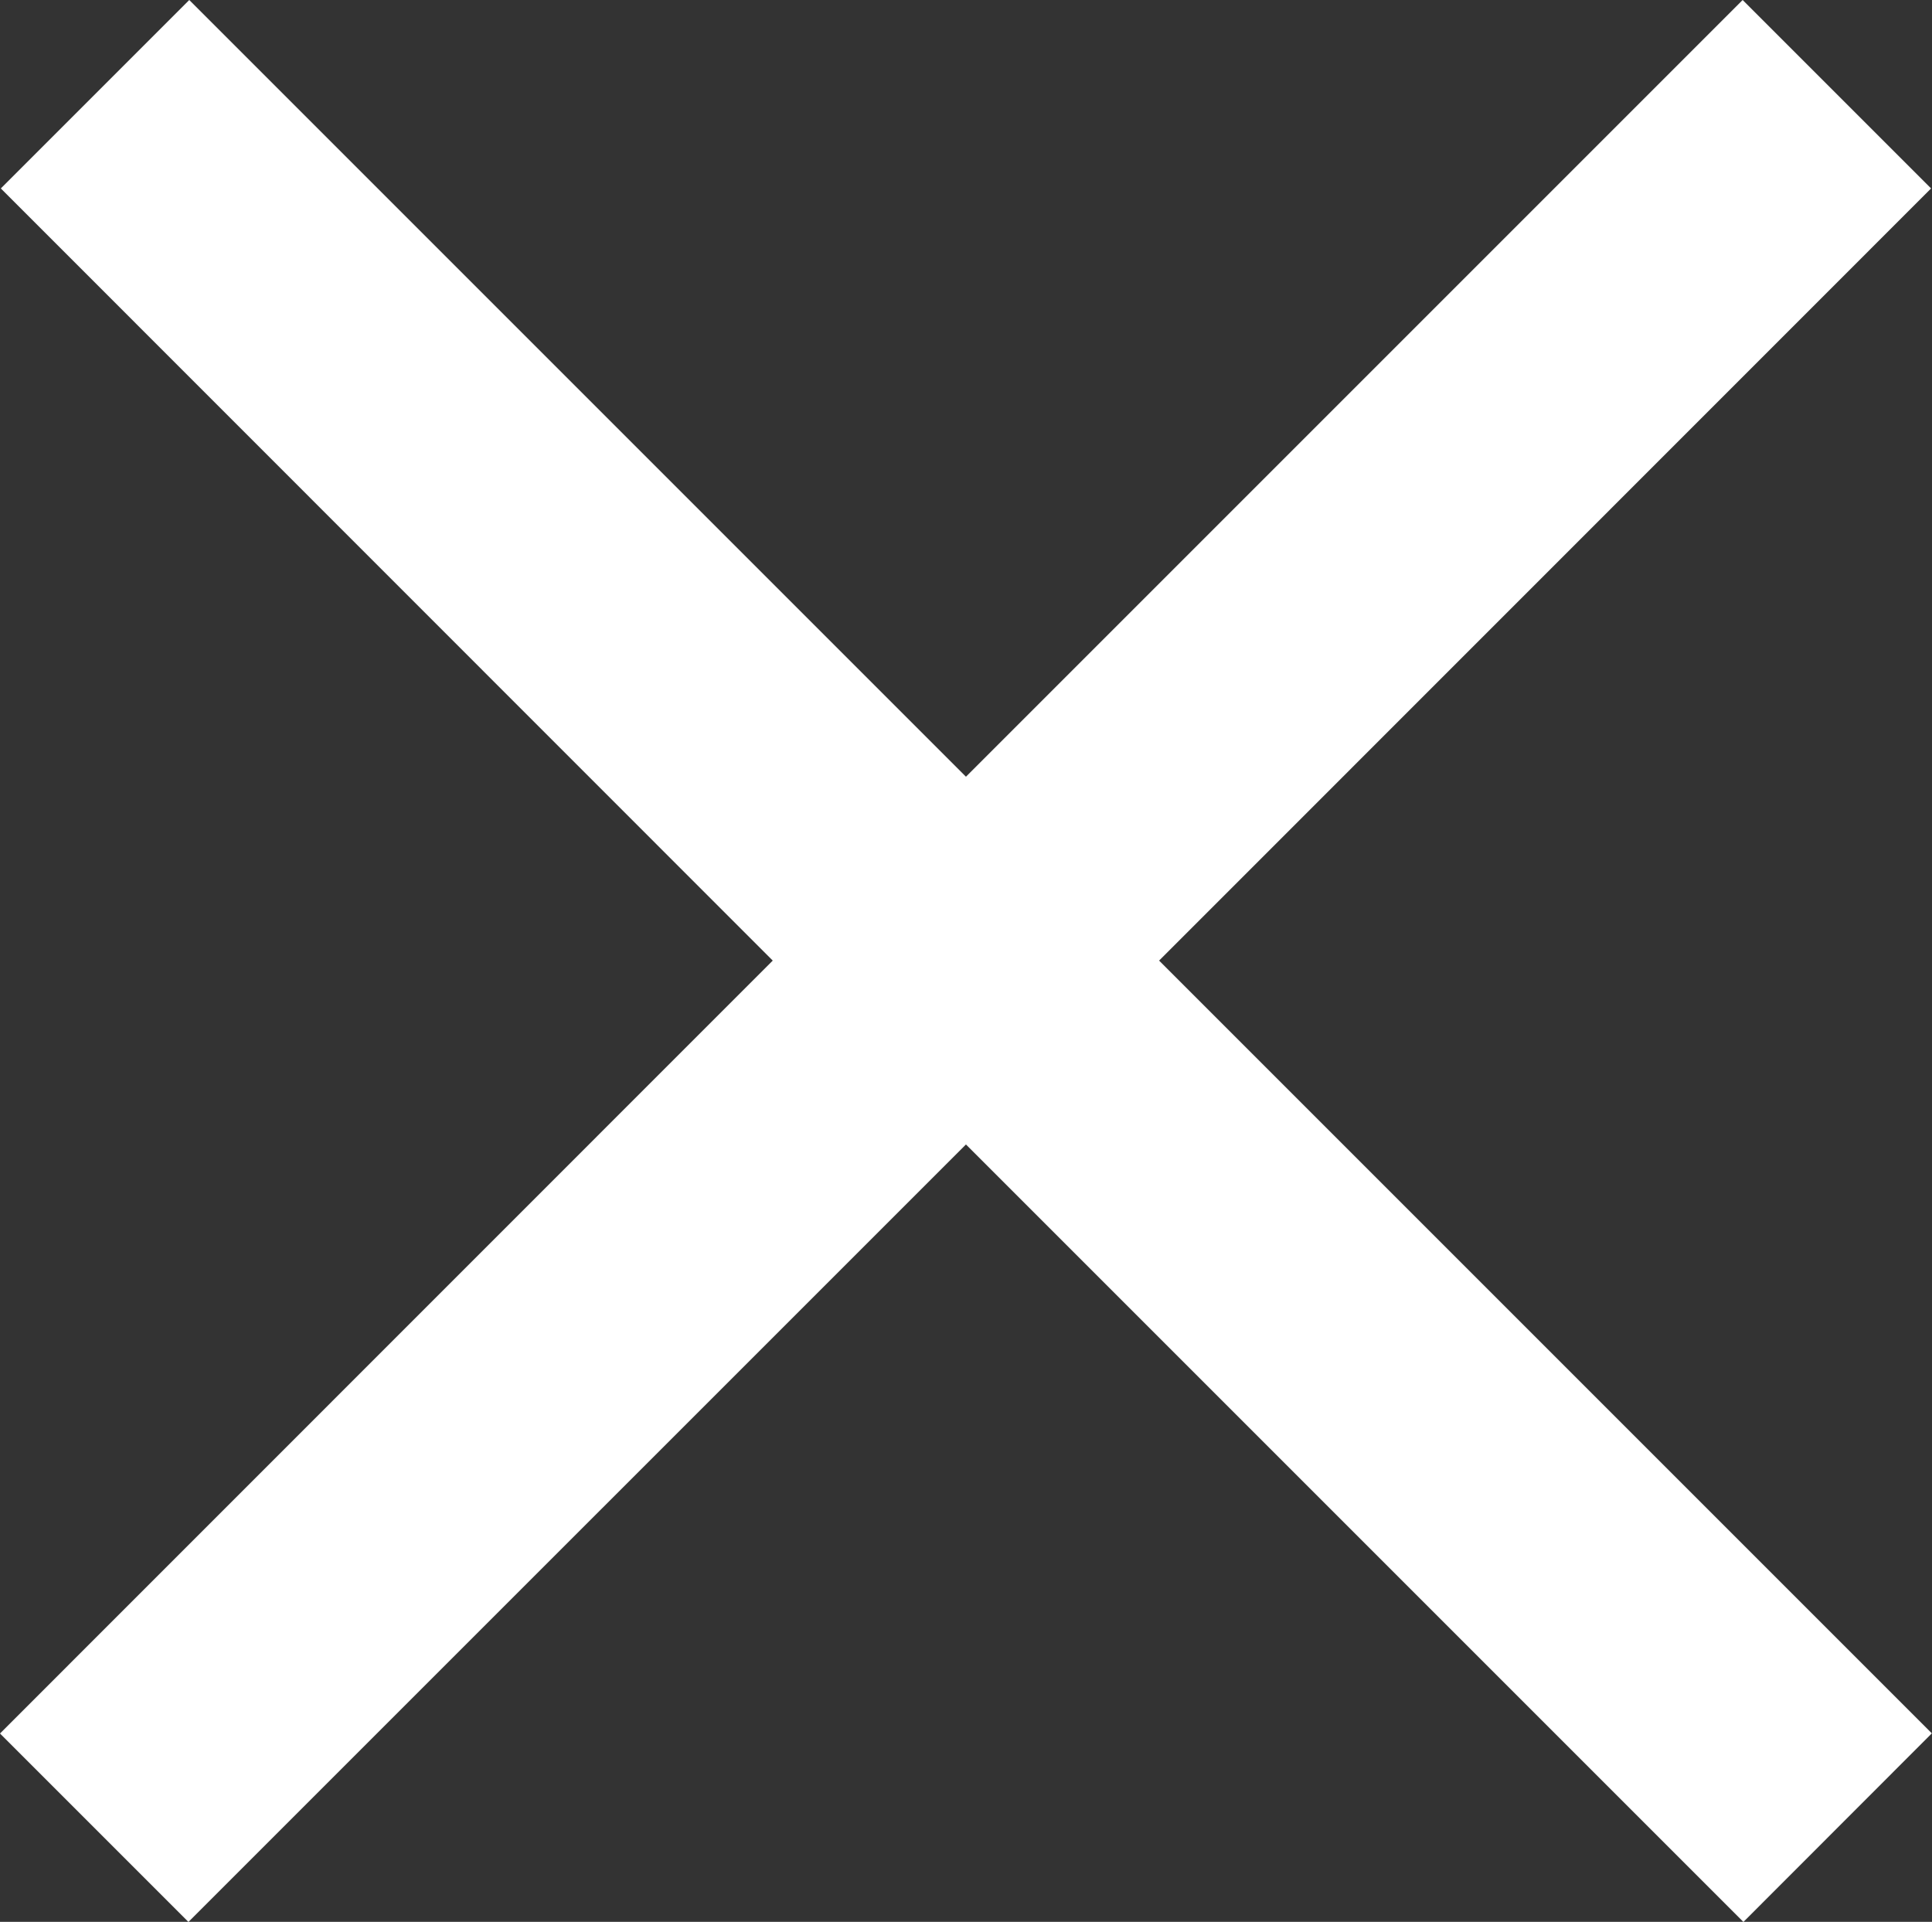 <?xml version="1.0" encoding="utf-8"?>
<!-- Generator: Adobe Illustrator 16.0.3, SVG Export Plug-In . SVG Version: 6.00 Build 0)  -->
<!DOCTYPE svg PUBLIC "-//W3C//DTD SVG 1.1//EN" "http://www.w3.org/Graphics/SVG/1.1/DTD/svg11.dtd">
<svg version="1.1" id="Ebene_1" xmlns="http://www.w3.org/2000/svg" xmlns:xlink="http://www.w3.org/1999/xlink" x="0px" y="0px"
	 width="25.417px" height="25.283px" viewBox="-3.051 -3.08 25.417 25.283" enable-background="new -3.051 -3.08 25.417 25.283"
	 xml:space="preserve">
<rect x="-3.051" y="-3.08" width="25.417" height="25.283" fill="#333333" stroke="none"/>
<path fill="#FFFFFF" d="M19.885,22.204L9.657,11.976L-0.572,22.204l-2.479-2.479L7.115,9.557L-3.04-0.601l2.479-2.479L9.657,7.138
	L19.875-3.08l2.479,2.479L12.198,9.557l10.166,10.166L19.885,22.204z"/>
</svg>
